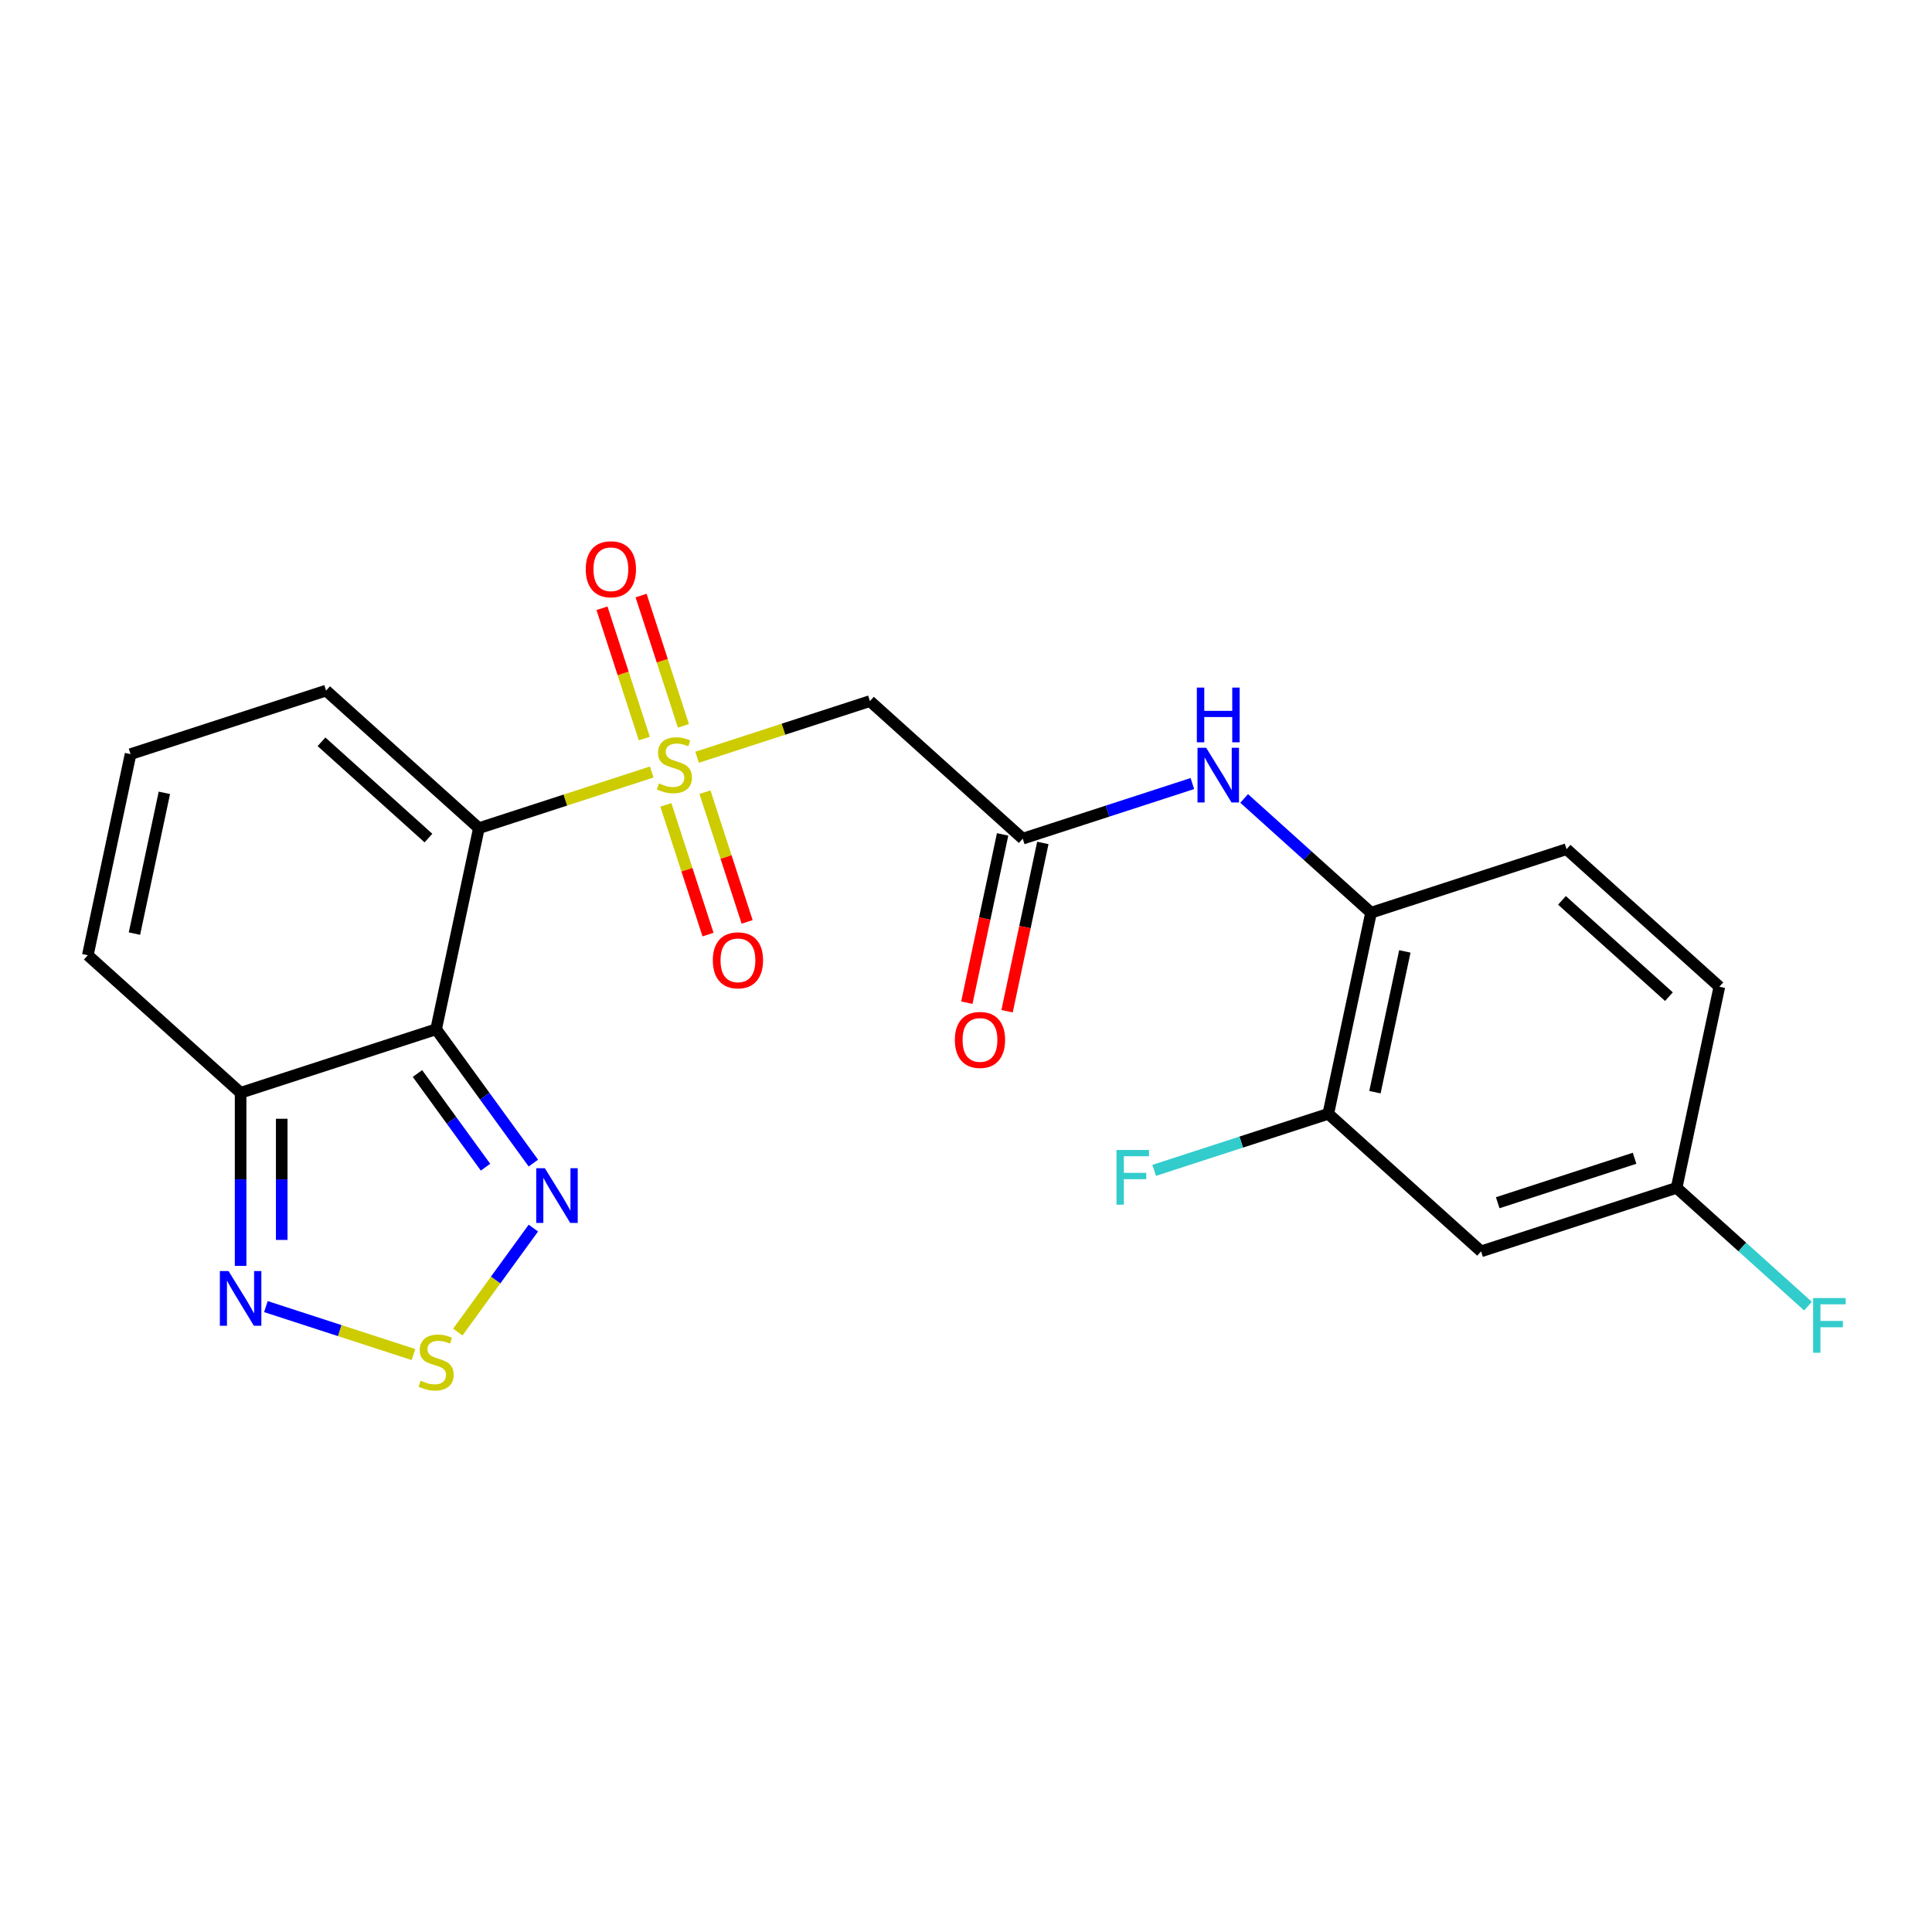<?xml version='1.0' encoding='iso-8859-1'?>
<svg version='1.1' baseProfile='full'
              xmlns='http://www.w3.org/2000/svg'
                      xmlns:rdkit='http://www.rdkit.org/xml'
                      xmlns:xlink='http://www.w3.org/1999/xlink'
                  xml:space='preserve'
width='1000px' height='1000px' viewBox='0 0 1000 1000'>
<!-- END OF HEADER -->
<rect style='opacity:1.0;fill:#FFFFFF;stroke:none' width='1000' height='1000' x='0' y='0'> </rect>
<path class='bond-0' d='M 337.332,399.586 L 292.6,414.12' style='fill:none;fill-rule:evenodd;stroke:#CCCC00;stroke-width:6px;stroke-linecap:butt;stroke-linejoin:miter;stroke-opacity:1' />
<path class='bond-0' d='M 292.6,414.12 L 247.867,428.655' style='fill:none;fill-rule:evenodd;stroke:#000000;stroke-width:6px;stroke-linecap:butt;stroke-linejoin:miter;stroke-opacity:1' />
<path class='bond-3' d='M 360.813,391.956 L 405.546,377.422' style='fill:none;fill-rule:evenodd;stroke:#CCCC00;stroke-width:6px;stroke-linecap:butt;stroke-linejoin:miter;stroke-opacity:1' />
<path class='bond-3' d='M 405.546,377.422 L 450.279,362.887' style='fill:none;fill-rule:evenodd;stroke:#000000;stroke-width:6px;stroke-linecap:butt;stroke-linejoin:miter;stroke-opacity:1' />
<path class='bond-12' d='M 344.651,416.6 L 355.56,450.173' style='fill:none;fill-rule:evenodd;stroke:#CCCC00;stroke-width:6px;stroke-linecap:butt;stroke-linejoin:miter;stroke-opacity:1' />
<path class='bond-12' d='M 355.56,450.173 L 366.469,483.746' style='fill:none;fill-rule:evenodd;stroke:#FF0000;stroke-width:6px;stroke-linecap:butt;stroke-linejoin:miter;stroke-opacity:1' />
<path class='bond-12' d='M 364.893,410.023 L 375.801,443.596' style='fill:none;fill-rule:evenodd;stroke:#CCCC00;stroke-width:6px;stroke-linecap:butt;stroke-linejoin:miter;stroke-opacity:1' />
<path class='bond-12' d='M 375.801,443.596 L 386.71,477.169' style='fill:none;fill-rule:evenodd;stroke:#FF0000;stroke-width:6px;stroke-linecap:butt;stroke-linejoin:miter;stroke-opacity:1' />
<path class='bond-13' d='M 353.741,375.702 L 342.784,341.979' style='fill:none;fill-rule:evenodd;stroke:#CCCC00;stroke-width:6px;stroke-linecap:butt;stroke-linejoin:miter;stroke-opacity:1' />
<path class='bond-13' d='M 342.784,341.979 L 331.826,308.256' style='fill:none;fill-rule:evenodd;stroke:#FF0000;stroke-width:6px;stroke-linecap:butt;stroke-linejoin:miter;stroke-opacity:1' />
<path class='bond-13' d='M 333.5,382.279 L 322.543,348.556' style='fill:none;fill-rule:evenodd;stroke:#CCCC00;stroke-width:6px;stroke-linecap:butt;stroke-linejoin:miter;stroke-opacity:1' />
<path class='bond-13' d='M 322.543,348.556 L 311.585,314.833' style='fill:none;fill-rule:evenodd;stroke:#FF0000;stroke-width:6px;stroke-linecap:butt;stroke-linejoin:miter;stroke-opacity:1' />
<path class='bond-1' d='M 247.867,428.655 L 225.742,532.744' style='fill:none;fill-rule:evenodd;stroke:#000000;stroke-width:6px;stroke-linecap:butt;stroke-linejoin:miter;stroke-opacity:1' />
<path class='bond-10' d='M 247.867,428.655 L 168.785,357.45' style='fill:none;fill-rule:evenodd;stroke:#000000;stroke-width:6px;stroke-linecap:butt;stroke-linejoin:miter;stroke-opacity:1' />
<path class='bond-10' d='M 221.764,433.79 L 166.407,383.947' style='fill:none;fill-rule:evenodd;stroke:#000000;stroke-width:6px;stroke-linecap:butt;stroke-linejoin:miter;stroke-opacity:1' />
<path class='bond-2' d='M 225.742,532.744 L 250.906,567.379' style='fill:none;fill-rule:evenodd;stroke:#000000;stroke-width:6px;stroke-linecap:butt;stroke-linejoin:miter;stroke-opacity:1' />
<path class='bond-2' d='M 250.906,567.379 L 276.07,602.015' style='fill:none;fill-rule:evenodd;stroke:#0000FF;stroke-width:6px;stroke-linecap:butt;stroke-linejoin:miter;stroke-opacity:1' />
<path class='bond-2' d='M 216.073,555.644 L 233.688,579.889' style='fill:none;fill-rule:evenodd;stroke:#000000;stroke-width:6px;stroke-linecap:butt;stroke-linejoin:miter;stroke-opacity:1' />
<path class='bond-2' d='M 233.688,579.889 L 251.303,604.134' style='fill:none;fill-rule:evenodd;stroke:#0000FF;stroke-width:6px;stroke-linecap:butt;stroke-linejoin:miter;stroke-opacity:1' />
<path class='bond-5' d='M 225.742,532.744 L 124.536,565.628' style='fill:none;fill-rule:evenodd;stroke:#000000;stroke-width:6px;stroke-linecap:butt;stroke-linejoin:miter;stroke-opacity:1' />
<path class='bond-4' d='M 276.07,635.655 L 256.516,662.569' style='fill:none;fill-rule:evenodd;stroke:#0000FF;stroke-width:6px;stroke-linecap:butt;stroke-linejoin:miter;stroke-opacity:1' />
<path class='bond-4' d='M 256.516,662.569 L 236.963,689.482' style='fill:none;fill-rule:evenodd;stroke:#CCCC00;stroke-width:6px;stroke-linecap:butt;stroke-linejoin:miter;stroke-opacity:1' />
<path class='bond-7' d='M 450.279,362.887 L 529.36,434.092' style='fill:none;fill-rule:evenodd;stroke:#000000;stroke-width:6px;stroke-linecap:butt;stroke-linejoin:miter;stroke-opacity:1' />
<path class='bond-24' d='M 214.002,701.111 L 175.815,688.704' style='fill:none;fill-rule:evenodd;stroke:#CCCC00;stroke-width:6px;stroke-linecap:butt;stroke-linejoin:miter;stroke-opacity:1' />
<path class='bond-24' d='M 175.815,688.704 L 137.628,676.296' style='fill:none;fill-rule:evenodd;stroke:#0000FF;stroke-width:6px;stroke-linecap:butt;stroke-linejoin:miter;stroke-opacity:1' />
<path class='bond-6' d='M 124.536,565.628 L 124.536,610.425' style='fill:none;fill-rule:evenodd;stroke:#000000;stroke-width:6px;stroke-linecap:butt;stroke-linejoin:miter;stroke-opacity:1' />
<path class='bond-6' d='M 124.536,610.425 L 124.536,655.222' style='fill:none;fill-rule:evenodd;stroke:#0000FF;stroke-width:6px;stroke-linecap:butt;stroke-linejoin:miter;stroke-opacity:1' />
<path class='bond-6' d='M 145.819,579.067 L 145.819,610.425' style='fill:none;fill-rule:evenodd;stroke:#000000;stroke-width:6px;stroke-linecap:butt;stroke-linejoin:miter;stroke-opacity:1' />
<path class='bond-6' d='M 145.819,610.425 L 145.819,641.783' style='fill:none;fill-rule:evenodd;stroke:#0000FF;stroke-width:6px;stroke-linecap:butt;stroke-linejoin:miter;stroke-opacity:1' />
<path class='bond-23' d='M 124.536,565.628 L 45.455,494.423' style='fill:none;fill-rule:evenodd;stroke:#000000;stroke-width:6px;stroke-linecap:butt;stroke-linejoin:miter;stroke-opacity:1' />
<path class='bond-8' d='M 529.36,434.092 L 573.263,419.827' style='fill:none;fill-rule:evenodd;stroke:#000000;stroke-width:6px;stroke-linecap:butt;stroke-linejoin:miter;stroke-opacity:1' />
<path class='bond-8' d='M 573.263,419.827 L 617.166,405.563' style='fill:none;fill-rule:evenodd;stroke:#0000FF;stroke-width:6px;stroke-linecap:butt;stroke-linejoin:miter;stroke-opacity:1' />
<path class='bond-17' d='M 518.951,431.88 L 509.694,475.434' style='fill:none;fill-rule:evenodd;stroke:#000000;stroke-width:6px;stroke-linecap:butt;stroke-linejoin:miter;stroke-opacity:1' />
<path class='bond-17' d='M 509.694,475.434 L 500.436,518.988' style='fill:none;fill-rule:evenodd;stroke:#FF0000;stroke-width:6px;stroke-linecap:butt;stroke-linejoin:miter;stroke-opacity:1' />
<path class='bond-17' d='M 539.769,436.305 L 530.511,479.859' style='fill:none;fill-rule:evenodd;stroke:#000000;stroke-width:6px;stroke-linecap:butt;stroke-linejoin:miter;stroke-opacity:1' />
<path class='bond-17' d='M 530.511,479.859 L 521.254,523.413' style='fill:none;fill-rule:evenodd;stroke:#FF0000;stroke-width:6px;stroke-linecap:butt;stroke-linejoin:miter;stroke-opacity:1' />
<path class='bond-9' d='M 643.967,413.274 L 676.807,442.844' style='fill:none;fill-rule:evenodd;stroke:#0000FF;stroke-width:6px;stroke-linecap:butt;stroke-linejoin:miter;stroke-opacity:1' />
<path class='bond-9' d='M 676.807,442.844 L 709.648,472.414' style='fill:none;fill-rule:evenodd;stroke:#000000;stroke-width:6px;stroke-linecap:butt;stroke-linejoin:miter;stroke-opacity:1' />
<path class='bond-11' d='M 709.648,472.414 L 687.523,576.503' style='fill:none;fill-rule:evenodd;stroke:#000000;stroke-width:6px;stroke-linecap:butt;stroke-linejoin:miter;stroke-opacity:1' />
<path class='bond-11' d='M 727.147,492.452 L 711.659,565.314' style='fill:none;fill-rule:evenodd;stroke:#000000;stroke-width:6px;stroke-linecap:butt;stroke-linejoin:miter;stroke-opacity:1' />
<path class='bond-18' d='M 709.648,472.414 L 810.854,439.53' style='fill:none;fill-rule:evenodd;stroke:#000000;stroke-width:6px;stroke-linecap:butt;stroke-linejoin:miter;stroke-opacity:1' />
<path class='bond-15' d='M 168.785,357.45 L 67.579,390.334' style='fill:none;fill-rule:evenodd;stroke:#000000;stroke-width:6px;stroke-linecap:butt;stroke-linejoin:miter;stroke-opacity:1' />
<path class='bond-14' d='M 687.523,576.503 L 766.604,647.708' style='fill:none;fill-rule:evenodd;stroke:#000000;stroke-width:6px;stroke-linecap:butt;stroke-linejoin:miter;stroke-opacity:1' />
<path class='bond-20' d='M 687.523,576.503 L 642.46,591.144' style='fill:none;fill-rule:evenodd;stroke:#000000;stroke-width:6px;stroke-linecap:butt;stroke-linejoin:miter;stroke-opacity:1' />
<path class='bond-20' d='M 642.46,591.144 L 597.397,605.786' style='fill:none;fill-rule:evenodd;stroke:#33CCCC;stroke-width:6px;stroke-linecap:butt;stroke-linejoin:miter;stroke-opacity:1' />
<path class='bond-25' d='M 766.604,647.708 L 867.81,614.824' style='fill:none;fill-rule:evenodd;stroke:#000000;stroke-width:6px;stroke-linecap:butt;stroke-linejoin:miter;stroke-opacity:1' />
<path class='bond-25' d='M 775.208,622.534 L 846.052,599.515' style='fill:none;fill-rule:evenodd;stroke:#000000;stroke-width:6px;stroke-linecap:butt;stroke-linejoin:miter;stroke-opacity:1' />
<path class='bond-16' d='M 67.579,390.334 L 45.455,494.423' style='fill:none;fill-rule:evenodd;stroke:#000000;stroke-width:6px;stroke-linecap:butt;stroke-linejoin:miter;stroke-opacity:1' />
<path class='bond-16' d='M 85.078,410.372 L 69.591,483.234' style='fill:none;fill-rule:evenodd;stroke:#000000;stroke-width:6px;stroke-linecap:butt;stroke-linejoin:miter;stroke-opacity:1' />
<path class='bond-21' d='M 810.854,439.53 L 889.935,510.735' style='fill:none;fill-rule:evenodd;stroke:#000000;stroke-width:6px;stroke-linecap:butt;stroke-linejoin:miter;stroke-opacity:1' />
<path class='bond-21' d='M 808.475,466.027 L 863.832,515.87' style='fill:none;fill-rule:evenodd;stroke:#000000;stroke-width:6px;stroke-linecap:butt;stroke-linejoin:miter;stroke-opacity:1' />
<path class='bond-19' d='M 867.81,614.824 L 889.935,510.735' style='fill:none;fill-rule:evenodd;stroke:#000000;stroke-width:6px;stroke-linecap:butt;stroke-linejoin:miter;stroke-opacity:1' />
<path class='bond-22' d='M 867.81,614.824 L 901.811,645.438' style='fill:none;fill-rule:evenodd;stroke:#000000;stroke-width:6px;stroke-linecap:butt;stroke-linejoin:miter;stroke-opacity:1' />
<path class='bond-22' d='M 901.811,645.438 L 935.811,676.052' style='fill:none;fill-rule:evenodd;stroke:#33CCCC;stroke-width:6px;stroke-linecap:butt;stroke-linejoin:miter;stroke-opacity:1' />
<path  class='atom-0' d='M 341.073 405.491
Q 341.393 405.611, 342.713 406.171
Q 344.033 406.731, 345.473 407.091
Q 346.953 407.411, 348.393 407.411
Q 351.073 407.411, 352.633 406.131
Q 354.193 404.811, 354.193 402.531
Q 354.193 400.971, 353.393 400.011
Q 352.633 399.051, 351.433 398.531
Q 350.233 398.011, 348.233 397.411
Q 345.713 396.651, 344.193 395.931
Q 342.713 395.211, 341.633 393.691
Q 340.593 392.171, 340.593 389.611
Q 340.593 386.051, 342.993 383.851
Q 345.433 381.651, 350.233 381.651
Q 353.513 381.651, 357.233 383.211
L 356.313 386.291
Q 352.913 384.891, 350.353 384.891
Q 347.593 384.891, 346.073 386.051
Q 344.553 387.171, 344.593 389.131
Q 344.593 390.651, 345.353 391.571
Q 346.153 392.491, 347.273 393.011
Q 348.433 393.531, 350.353 394.131
Q 352.913 394.931, 354.433 395.731
Q 355.953 396.531, 357.033 398.171
Q 358.153 399.771, 358.153 402.531
Q 358.153 406.451, 355.513 408.571
Q 352.913 410.651, 348.553 410.651
Q 346.033 410.651, 344.113 410.091
Q 342.233 409.571, 339.993 408.651
L 341.073 405.491
' fill='#CCCC00'/>
<path  class='atom-3' d='M 282.031 604.675
L 291.311 619.675
Q 292.231 621.155, 293.711 623.835
Q 295.191 626.515, 295.271 626.675
L 295.271 604.675
L 299.031 604.675
L 299.031 632.995
L 295.151 632.995
L 285.191 616.595
Q 284.031 614.675, 282.791 612.475
Q 281.591 610.275, 281.231 609.595
L 281.231 632.995
L 277.551 632.995
L 277.551 604.675
L 282.031 604.675
' fill='#0000FF'/>
<path  class='atom-5' d='M 217.742 714.646
Q 218.062 714.766, 219.382 715.326
Q 220.702 715.886, 222.142 716.246
Q 223.622 716.566, 225.062 716.566
Q 227.742 716.566, 229.302 715.286
Q 230.862 713.966, 230.862 711.686
Q 230.862 710.126, 230.062 709.166
Q 229.302 708.206, 228.102 707.686
Q 226.902 707.166, 224.902 706.566
Q 222.382 705.806, 220.862 705.086
Q 219.382 704.366, 218.302 702.846
Q 217.262 701.326, 217.262 698.766
Q 217.262 695.206, 219.662 693.006
Q 222.102 690.806, 226.902 690.806
Q 230.182 690.806, 233.902 692.366
L 232.982 695.446
Q 229.582 694.046, 227.022 694.046
Q 224.262 694.046, 222.742 695.206
Q 221.222 696.326, 221.262 698.286
Q 221.262 699.806, 222.022 700.726
Q 222.822 701.646, 223.942 702.166
Q 225.102 702.686, 227.022 703.286
Q 229.582 704.086, 231.102 704.886
Q 232.622 705.686, 233.702 707.326
Q 234.822 708.926, 234.822 711.686
Q 234.822 715.606, 232.182 717.726
Q 229.582 719.806, 225.222 719.806
Q 222.702 719.806, 220.782 719.246
Q 218.902 718.726, 216.662 717.806
L 217.742 714.646
' fill='#CCCC00'/>
<path  class='atom-7' d='M 118.276 657.882
L 127.556 672.882
Q 128.476 674.362, 129.956 677.042
Q 131.436 679.722, 131.516 679.882
L 131.516 657.882
L 135.276 657.882
L 135.276 686.202
L 131.396 686.202
L 121.436 669.802
Q 120.276 667.882, 119.036 665.682
Q 117.836 663.482, 117.476 662.802
L 117.476 686.202
L 113.796 686.202
L 113.796 657.882
L 118.276 657.882
' fill='#0000FF'/>
<path  class='atom-9' d='M 624.306 387.048
L 633.586 402.048
Q 634.506 403.528, 635.986 406.208
Q 637.466 408.888, 637.546 409.048
L 637.546 387.048
L 641.306 387.048
L 641.306 415.368
L 637.426 415.368
L 627.466 398.968
Q 626.306 397.048, 625.066 394.848
Q 623.866 392.648, 623.506 391.968
L 623.506 415.368
L 619.826 415.368
L 619.826 387.048
L 624.306 387.048
' fill='#0000FF'/>
<path  class='atom-9' d='M 619.486 355.896
L 623.326 355.896
L 623.326 367.936
L 637.806 367.936
L 637.806 355.896
L 641.646 355.896
L 641.646 384.216
L 637.806 384.216
L 637.806 371.136
L 623.326 371.136
L 623.326 384.216
L 619.486 384.216
L 619.486 355.896
' fill='#0000FF'/>
<path  class='atom-13' d='M 368.957 497.057
Q 368.957 490.257, 372.317 486.457
Q 375.677 482.657, 381.957 482.657
Q 388.237 482.657, 391.597 486.457
Q 394.957 490.257, 394.957 497.057
Q 394.957 503.937, 391.557 507.857
Q 388.157 511.737, 381.957 511.737
Q 375.717 511.737, 372.317 507.857
Q 368.957 503.977, 368.957 497.057
M 381.957 508.537
Q 386.277 508.537, 388.597 505.657
Q 390.957 502.737, 390.957 497.057
Q 390.957 491.497, 388.597 488.697
Q 386.277 485.857, 381.957 485.857
Q 377.637 485.857, 375.277 488.657
Q 372.957 491.457, 372.957 497.057
Q 372.957 502.777, 375.277 505.657
Q 377.637 508.537, 381.957 508.537
' fill='#FF0000'/>
<path  class='atom-14' d='M 303.189 294.645
Q 303.189 287.845, 306.549 284.045
Q 309.909 280.245, 316.189 280.245
Q 322.469 280.245, 325.829 284.045
Q 329.189 287.845, 329.189 294.645
Q 329.189 301.525, 325.789 305.445
Q 322.389 309.325, 316.189 309.325
Q 309.949 309.325, 306.549 305.445
Q 303.189 301.565, 303.189 294.645
M 316.189 306.125
Q 320.509 306.125, 322.829 303.245
Q 325.189 300.325, 325.189 294.645
Q 325.189 289.085, 322.829 286.285
Q 320.509 283.445, 316.189 283.445
Q 311.869 283.445, 309.509 286.245
Q 307.189 289.045, 307.189 294.645
Q 307.189 300.365, 309.509 303.245
Q 311.869 306.125, 316.189 306.125
' fill='#FF0000'/>
<path  class='atom-18' d='M 494.235 538.261
Q 494.235 531.461, 497.595 527.661
Q 500.955 523.861, 507.235 523.861
Q 513.515 523.861, 516.875 527.661
Q 520.235 531.461, 520.235 538.261
Q 520.235 545.141, 516.835 549.061
Q 513.435 552.941, 507.235 552.941
Q 500.995 552.941, 497.595 549.061
Q 494.235 545.181, 494.235 538.261
M 507.235 549.741
Q 511.555 549.741, 513.875 546.861
Q 516.235 543.941, 516.235 538.261
Q 516.235 532.701, 513.875 529.901
Q 511.555 527.061, 507.235 527.061
Q 502.915 527.061, 500.555 529.861
Q 498.235 532.661, 498.235 538.261
Q 498.235 543.981, 500.555 546.861
Q 502.915 549.741, 507.235 549.741
' fill='#FF0000'/>
<path  class='atom-21' d='M 577.897 595.226
L 594.737 595.226
L 594.737 598.466
L 581.697 598.466
L 581.697 607.066
L 593.297 607.066
L 593.297 610.346
L 581.697 610.346
L 581.697 623.546
L 577.897 623.546
L 577.897 595.226
' fill='#33CCCC'/>
<path  class='atom-23' d='M 938.471 671.869
L 955.311 671.869
L 955.311 675.109
L 942.271 675.109
L 942.271 683.709
L 953.871 683.709
L 953.871 686.989
L 942.271 686.989
L 942.271 700.189
L 938.471 700.189
L 938.471 671.869
' fill='#33CCCC'/>
</svg>
